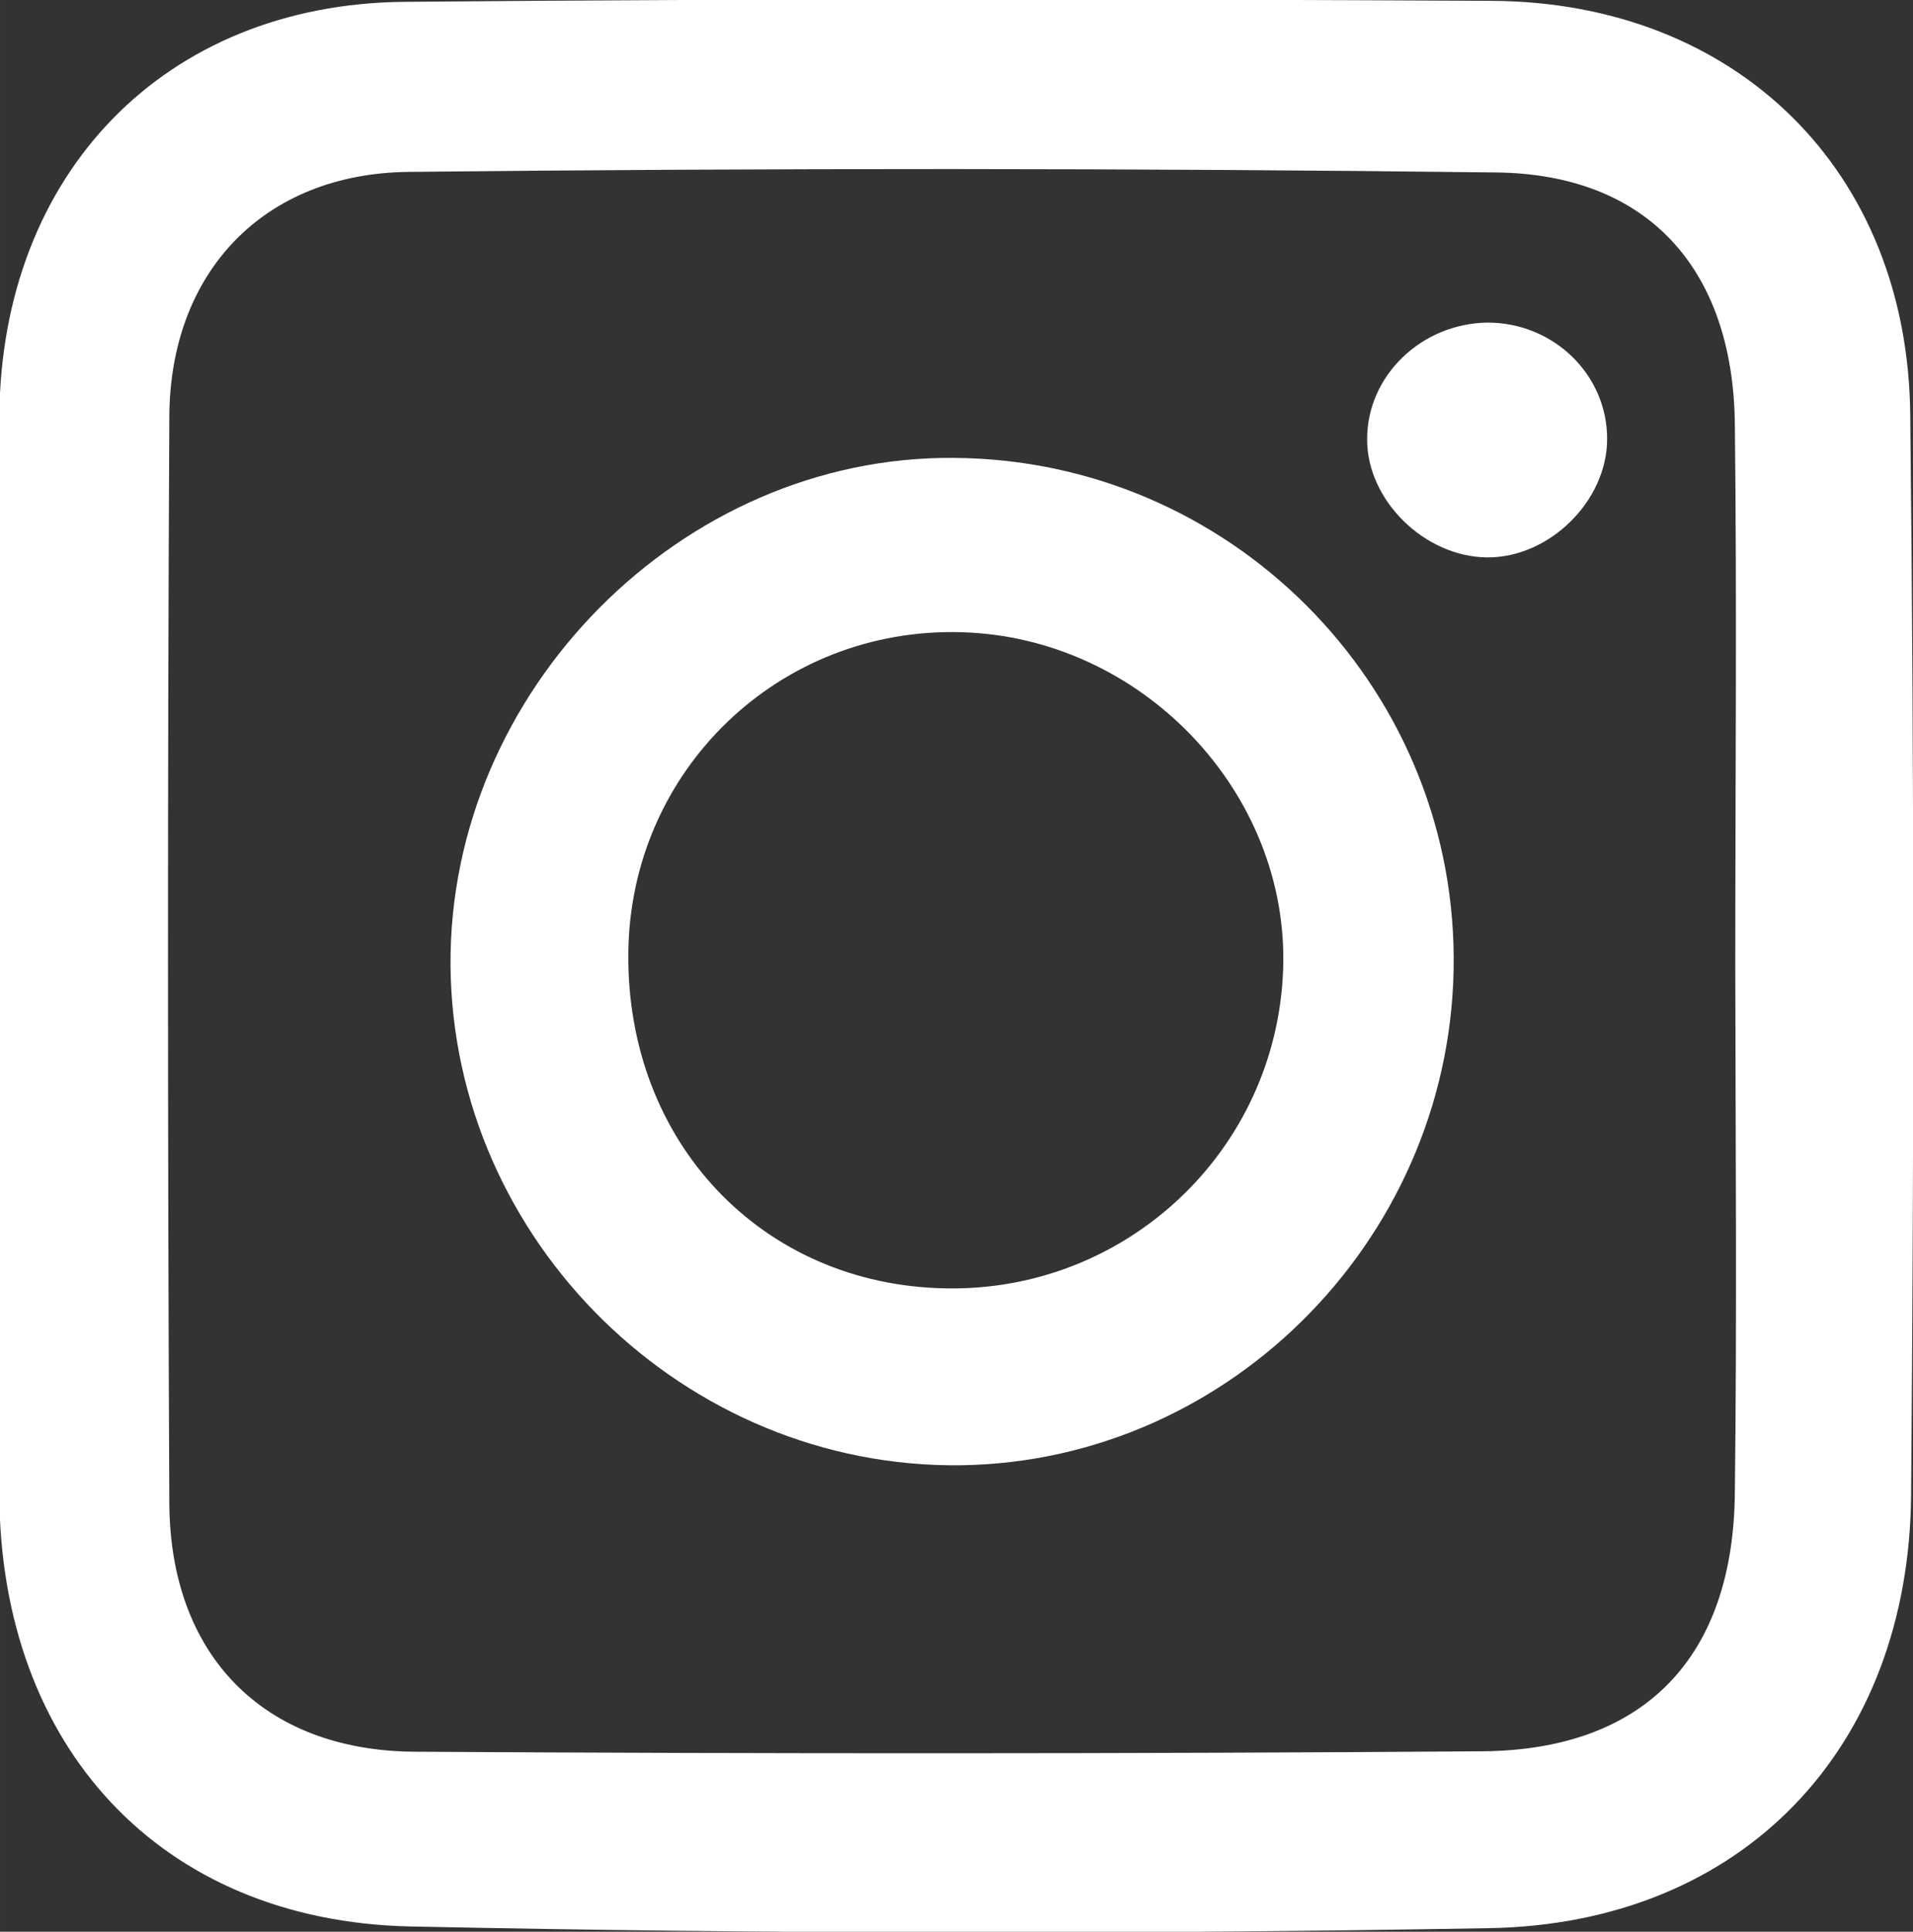 <?xml version="1.0" encoding="UTF-8" standalone="no"?>
<svg
   xmlns:dc="http://purl.org/dc/elements/1.1/"
   xmlns:cc="http://creativecommons.org/ns#"
   xmlns:rdf="http://www.w3.org/1999/02/22-rdf-syntax-ns#"
   xmlns:svg="http://www.w3.org/2000/svg"
   xmlns="http://www.w3.org/2000/svg"
   xmlns:sodipodi="http://sodipodi.sourceforge.net/DTD/sodipodi-0.dtd"
   xmlns:inkscape="http://www.inkscape.org/namespaces/inkscape"
   width="17.943"
   height="18.113"
   viewBox="0 0 4.747 4.792"
   version="1.1"
   id="svg48293"
   inkscape:version="1.0.1 (0767f8302a, 2020-10-17)"
   sodipodi:docname="instagram.svg">
  <rect x="0" y="0" width="4.747" height="4.792" fill="#333333" stroke="none"/>
  <defs
     id="defs48287" />
  <sodipodi:namedview
     id="base"
     pagecolor="#ffffff"
     bordercolor="#666666"
     borderopacity="1.0"
     inkscape:pageopacity="0.0"
     inkscape:pageshadow="2"
     inkscape:zoom="7.9195959"
     inkscape:cx="-0.81574165"
     inkscape:cy="-4.8680559"
     inkscape:document-units="mm"
     inkscape:current-layer="layer1"
     inkscape:document-rotation="0"
     showgrid="false"
     fit-margin-top="0"
     fit-margin-left="0"
     fit-margin-right="0"
     fit-margin-bottom="0"
     inkscape:window-width="1848"
     inkscape:window-height="1016"
     inkscape:window-x="0"
     inkscape:window-y="27"
     inkscape:window-maximized="1"
     units="px" />
  <g
     inkscape:label="Capa 1"
     inkscape:groupmode="layer"
     id="layer1"
     transform="translate(-103.265,-161.662)">
    <g
       id="g41704"
       transform="matrix(0.353,0,0,-0.353,107.571,164.062)">
      <path
         d="m 0,0 c 0,1.273 0.012,2.544 -0.003,3.821 -0.013,1.089 -0.614,1.757 -1.684,1.766 -2.545,0.031 -5.091,0.031 -7.636,0.004 -1.023,-0.01 -1.68,-0.706 -1.685,-1.719 -0.013,-2.542 -0.012,-5.095 0,-7.636 0.005,-1.063 0.655,-1.738 1.72,-1.747 2.503,-0.015 5.007,-0.015 7.513,0.003 1.143,0.01 1.763,0.668 1.772,1.819 C 0.012,-2.462 0.002,-1.231 0,0 m -12.203,0.05 c 0,1.276 -0.006,2.547 0,3.822 0.012,1.706 1.161,2.899 2.849,2.914 2.546,0.023 5.093,0.02 7.641,0.007 C 0.007,6.784 1.216,5.6 1.23,3.878 1.258,1.354 1.257,-1.175 1.236,-3.702 1.224,-5.483 0.055,-6.721 -1.733,-6.751 c -2.527,-0.044 -5.054,-0.041 -7.58,0.012 -1.762,0.038 -2.881,1.268 -2.89,3.033 -0.005,1.25 0,2.506 0,3.756"
         style="fill:#ffffff;fill-opacity:1;fill-rule:evenodd;stroke:none"
         id="path41706" />
    </g>
    <g
       id="g41708"
       transform="matrix(0.353,0,0,-0.353,105.611,164.858)">
      <path
         d="M 0,0 C 1.274,-0.025 2.328,0.97 2.374,2.24 2.419,3.484 1.38,4.575 0.114,4.611 -1.168,4.649 -2.218,3.64 -2.229,2.355 -2.242,1.028 -1.291,0.024 0,0 M 3.573,2.324 C 3.583,0.392 2.021,-1.215 0.11,-1.243 -1.83,-1.268 -3.464,0.329 -3.479,2.271 -3.491,4.199 -1.853,5.853 0.06,5.836 1.994,5.824 3.564,4.252 3.573,2.324"
         style="fill:#ffffff;fill-opacity:1;fill-rule:evenodd;stroke:none"
         id="path41710" />
    </g>
    <g
       id="g41712"
       transform="matrix(0.353,0,0,-0.353,107.253,162.751)">
      <path
         d="M 0,0 C 0,-0.437 -0.408,-0.835 -0.842,-0.832 -1.284,-0.829 -1.69,-0.429 -1.687,0 c 0,0.445 0.382,0.812 0.846,0.818 C -0.375,0.818 0.001,0.451 0,0"
         style="fill:#ffffff;fill-opacity:1;fill-rule:evenodd;stroke:none"
         id="path41714" />
    </g>
  </g>
</svg>
